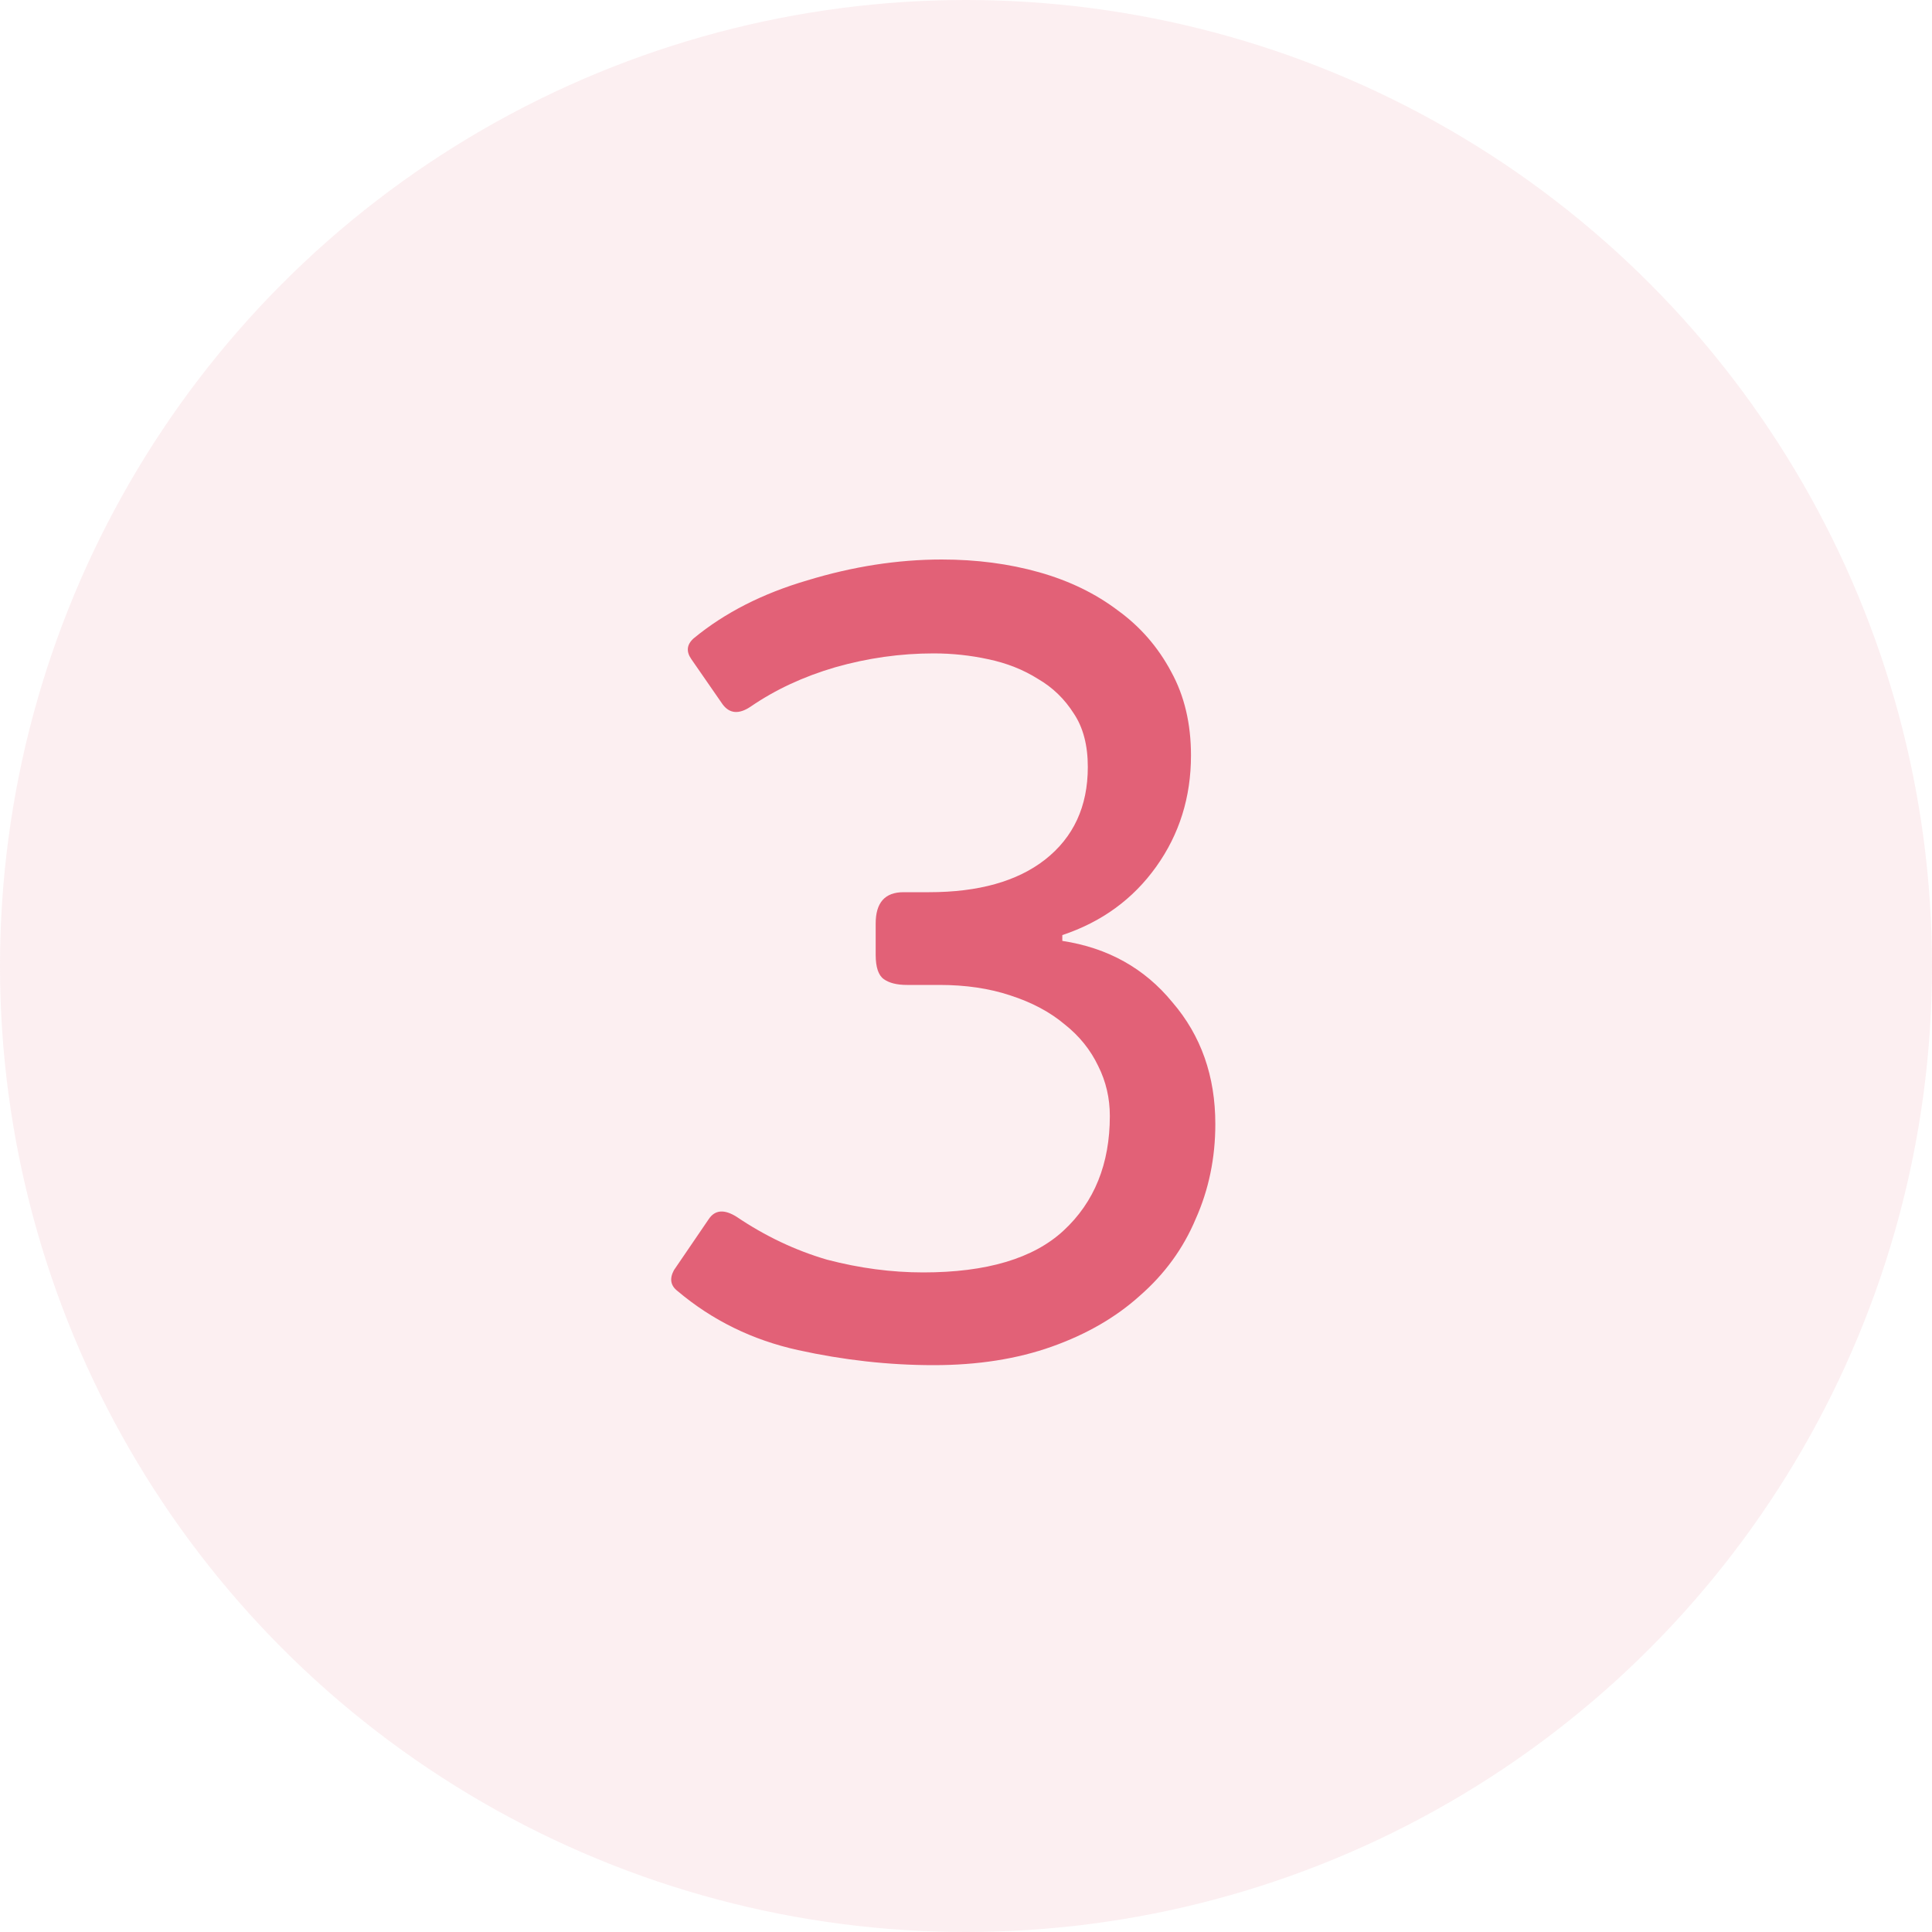 <svg width="60" height="60" viewBox="0 0 60 60" fill="none" xmlns="http://www.w3.org/2000/svg">
<circle opacity="0.1" cx="30" cy="30" r="30" fill="#E26177"/>
<path d="M28.995 42.396C27.603 42.396 26.199 42.24 24.783 41.928C23.367 41.616 22.119 41.004 21.039 40.092C20.823 39.924 20.787 39.708 20.931 39.444L22.011 37.86C22.203 37.572 22.491 37.548 22.875 37.788C23.763 38.388 24.699 38.832 25.683 39.12C26.691 39.384 27.687 39.516 28.671 39.516C30.639 39.516 32.091 39.084 33.027 38.22C33.987 37.332 34.467 36.144 34.467 34.656C34.467 34.104 34.347 33.588 34.107 33.108C33.867 32.604 33.519 32.172 33.063 31.812C32.607 31.428 32.043 31.128 31.371 30.912C30.723 30.696 29.991 30.588 29.175 30.588H28.167C27.855 30.588 27.615 30.528 27.447 30.408C27.279 30.288 27.195 30.036 27.195 29.652V28.68C27.195 28.032 27.483 27.708 28.059 27.708H28.851C30.387 27.708 31.587 27.372 32.451 26.7C33.339 26.004 33.783 25.044 33.783 23.82C33.783 23.148 33.639 22.596 33.351 22.164C33.063 21.708 32.691 21.348 32.235 21.084C31.779 20.796 31.263 20.592 30.687 20.472C30.135 20.352 29.571 20.292 28.995 20.292C27.963 20.292 26.943 20.436 25.935 20.724C24.951 21.012 24.075 21.42 23.307 21.948C22.947 22.188 22.659 22.164 22.443 21.876L21.471 20.472C21.303 20.232 21.327 20.016 21.543 19.824C22.503 19.032 23.679 18.432 25.071 18.024C26.487 17.592 27.879 17.376 29.247 17.376C30.327 17.376 31.335 17.508 32.271 17.772C33.207 18.036 34.023 18.432 34.719 18.96C35.415 19.464 35.967 20.1 36.375 20.868C36.783 21.612 36.987 22.476 36.987 23.46C36.987 24.756 36.627 25.908 35.907 26.916C35.187 27.924 34.215 28.632 32.991 29.04V29.22C34.407 29.436 35.547 30.072 36.411 31.128C37.299 32.16 37.743 33.42 37.743 34.908C37.743 35.964 37.539 36.948 37.131 37.86C36.747 38.772 36.171 39.564 35.403 40.236C34.659 40.908 33.747 41.436 32.667 41.82C31.587 42.204 30.363 42.396 28.995 42.396Z" fill="#E26177"/>
</svg>
